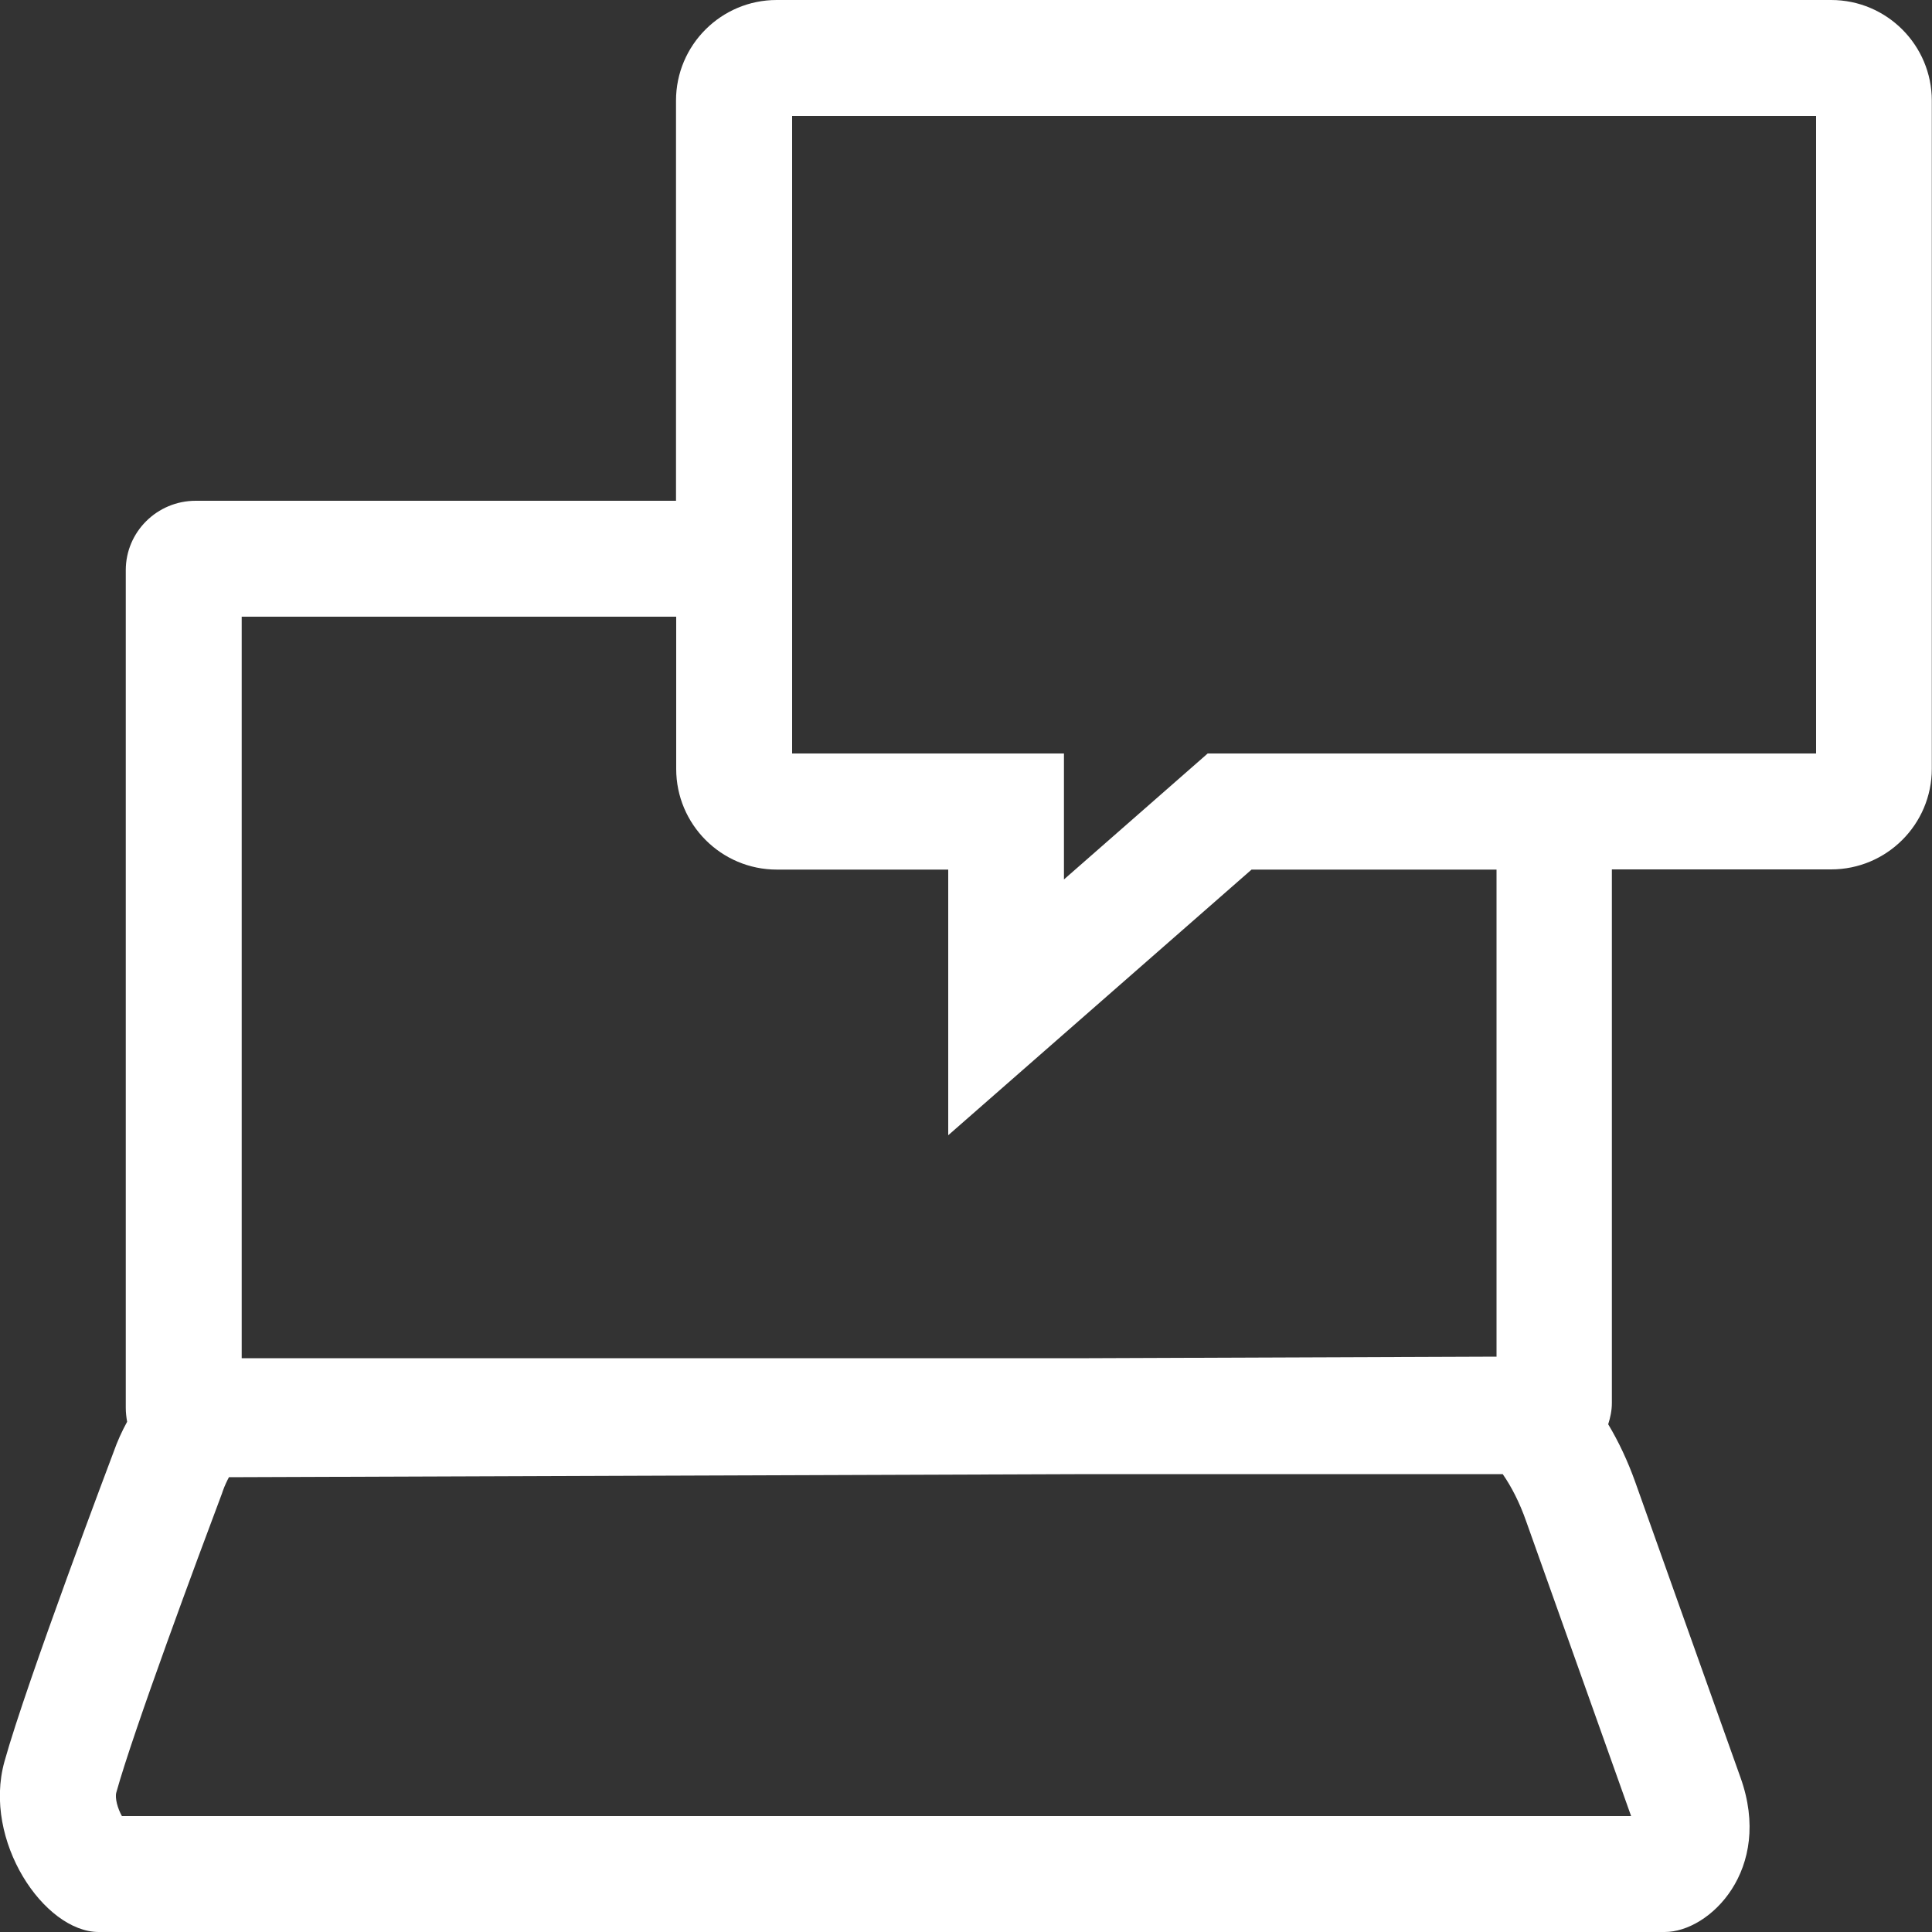<?xml version="1.0" encoding="UTF-8"?>
<svg xmlns="http://www.w3.org/2000/svg" id="Isolationsmodus" viewBox="0 0 100 100">
  <rect x="0" y="0" width="100" height="100" fill="#333333" stroke="none"/>
  <defs>
    <style>.cls-1{fill:#fff;stroke-width:0px;}</style>
  </defs>
  <path class="cls-1" d="M94.79,0h-54.59c-2.87,0-5.21,2.33-5.21,5.21v20.71H10.13c-2,0-3.62,1.61-3.62,3.59v43.36c0,.25.03.49.07.72-.27.49-.51,1.02-.71,1.59,0,0-4.5,11.89-5.64,16-1.14,4.1,2.06,8.82,4.88,8.82h81.06c2.31,0,5.62-3.23,3.92-7.99s-5.45-15.3-5.45-15.3c-.39-1.09-.86-2.09-1.4-2.99.11-.35.19-.71.19-1.1v-27.62h11.35c2.87,0,5.21-2.33,5.21-5.21V5.21c0-2.87-2.33-5.21-5.21-5.21ZM84.44,94H6.31c-.22-.39-.37-.93-.29-1.22.87-3.15,4.25-12.24,5.47-15.48l.02-.06.02-.06c.11-.31.22-.53.32-.72l44.51-.16h21.42c.46.66.88,1.49,1.21,2.43l5.44,15.28ZM77.45,70.22l-21.09.08H12.51V31.92h22.49v7.88c0,2.87,2.33,5.21,5.21,5.21h8.87v13.75l15.7-13.75h12.68v25.22ZM94,39h-31.49l-1.7,1.49-5.74,5.03v-6.52h-14.07V6h53v33Z"></path>
</svg>
